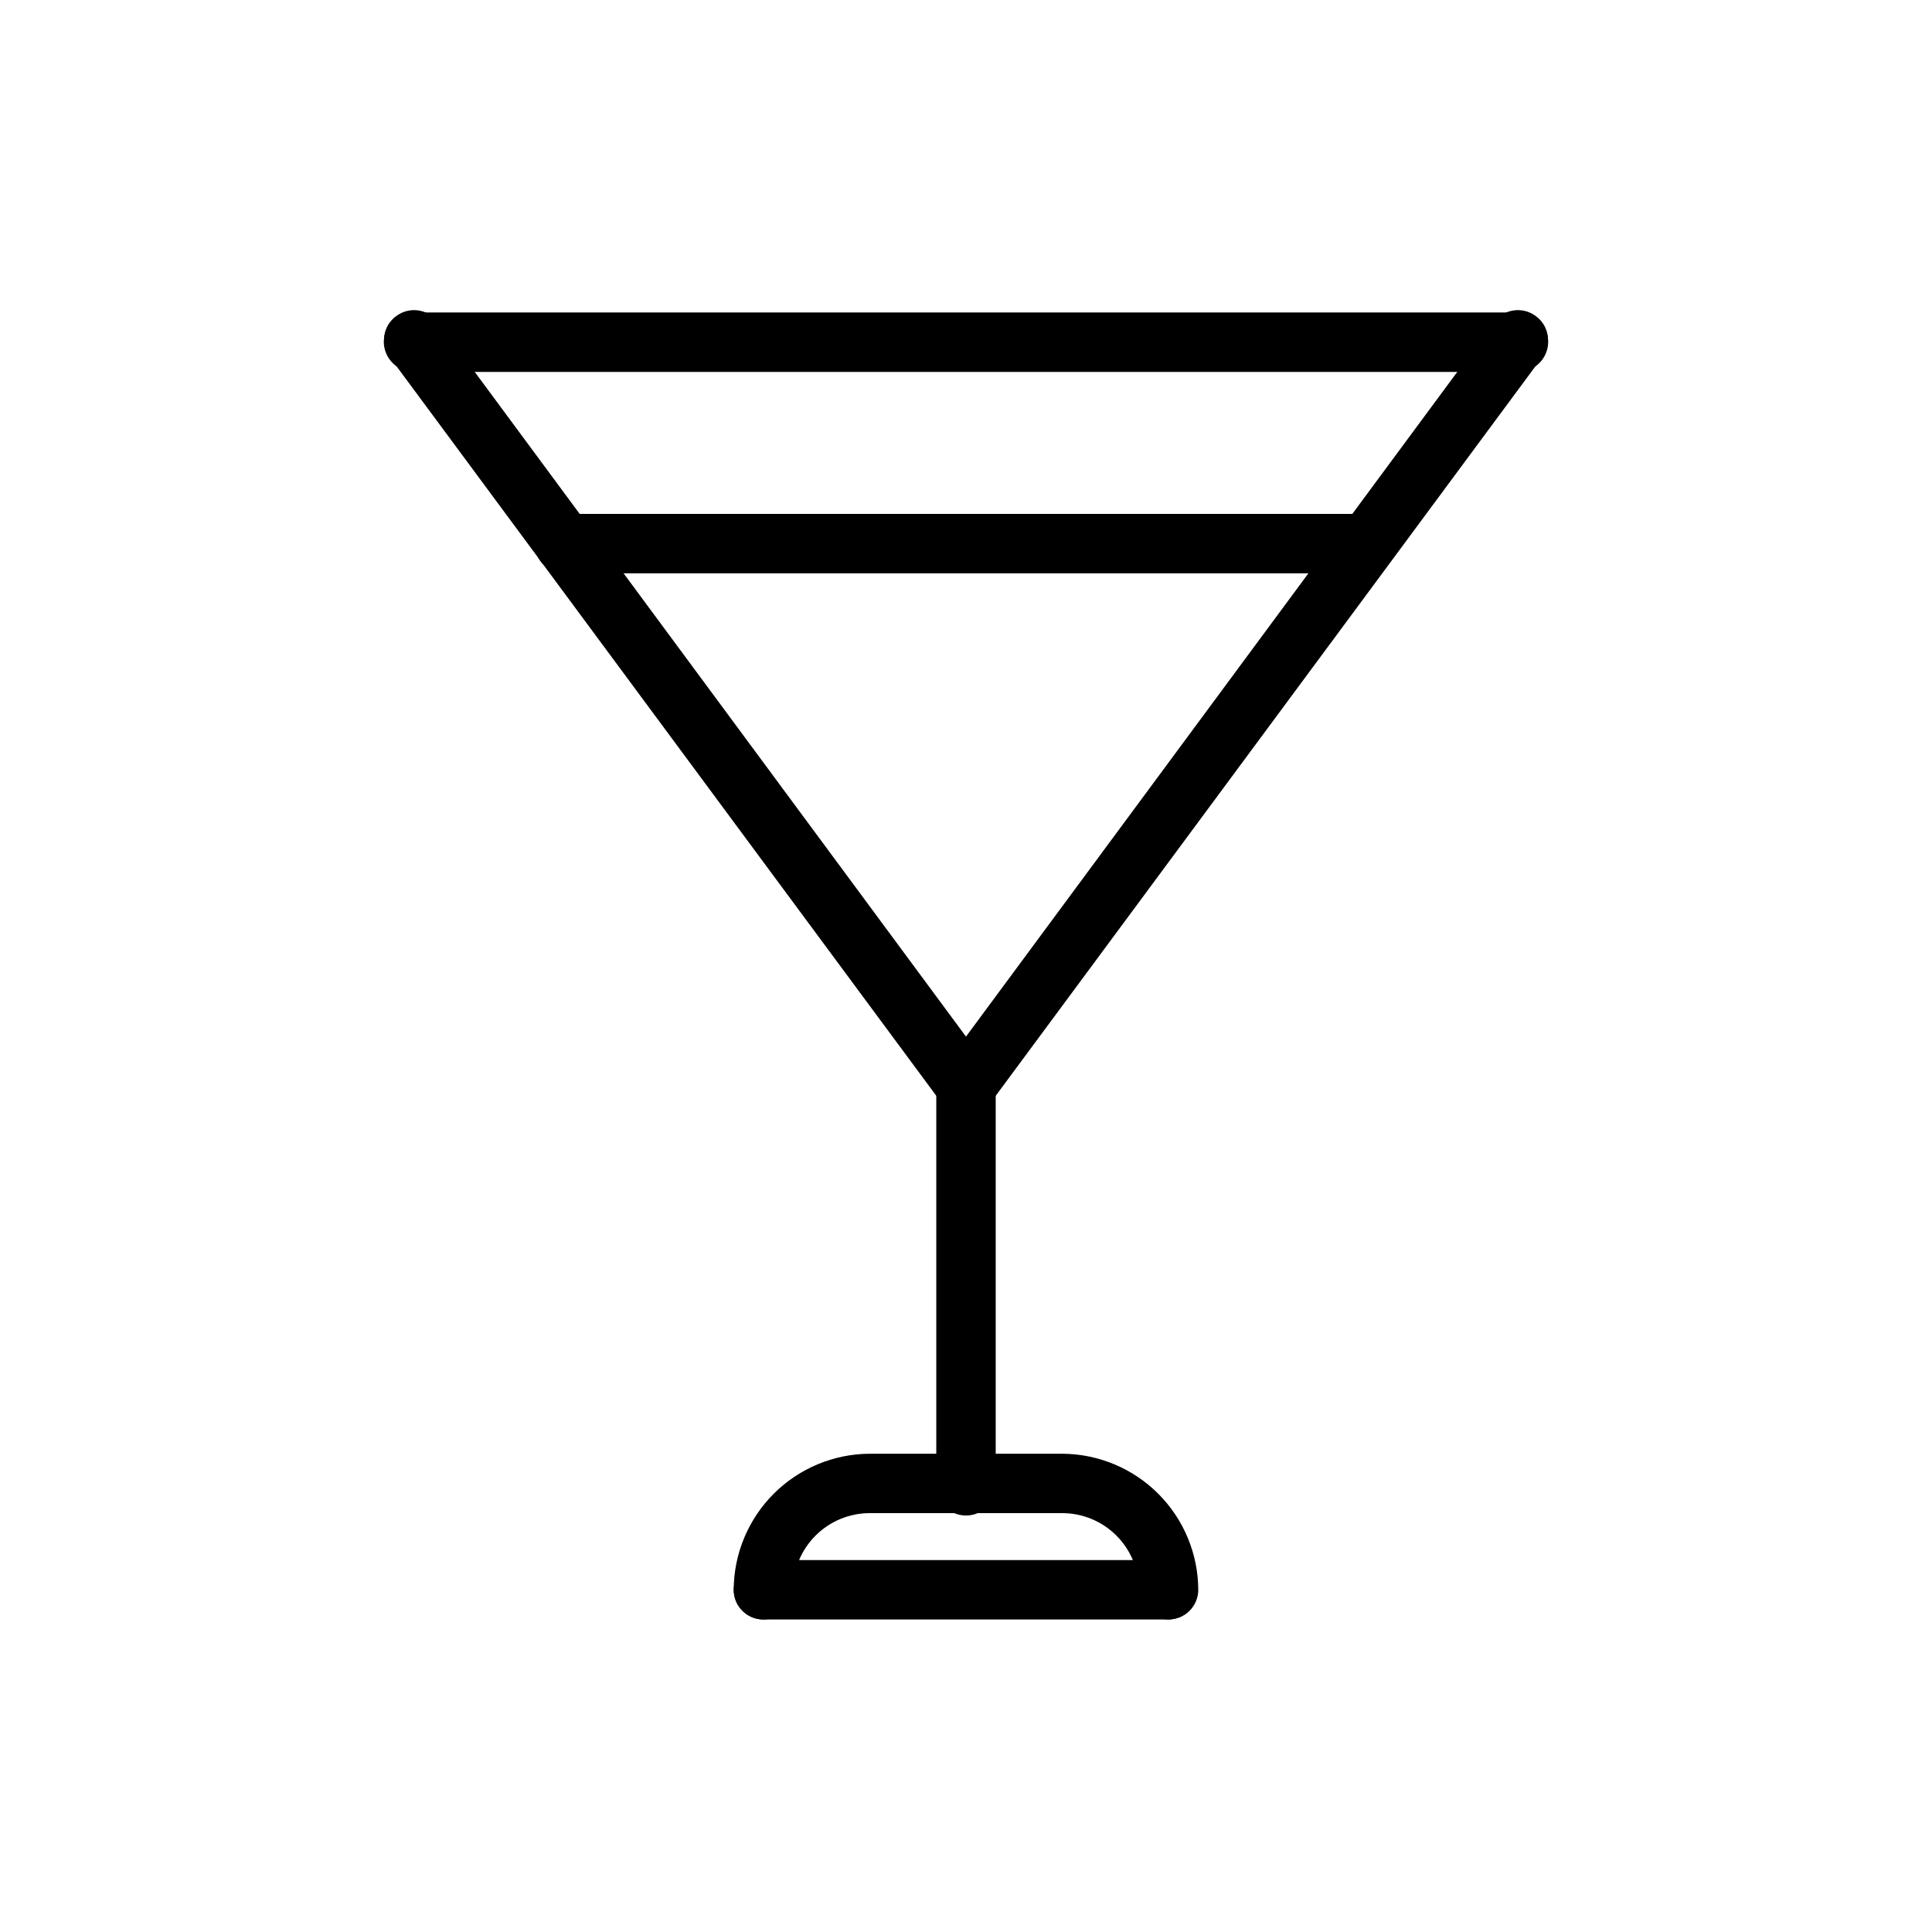 <?xml version="1.0" encoding="UTF-8"?>
<!-- Uploaded to: SVG Repo, www.svgrepo.com, Generator: SVG Repo Mixer Tools -->
<svg fill="#000000" width="800px" height="800px" version="1.1" viewBox="144 144 512 512" xmlns="http://www.w3.org/2000/svg">
 <g>
  <path d="m400 439.83c-2.516-0.012-4.863-1.246-6.301-3.309l-146.42-197.9c-1.227-1.664-1.734-3.75-1.41-5.793 0.324-2.043 1.457-3.871 3.141-5.07 3.481-2.609 8.414-1.902 11.023 1.574l146.26 197.9c2.609 3.481 1.902 8.414-1.574 11.023-1.395 0.957-3.031 1.504-4.723 1.574z"/>
  <path d="m400 439.83c-1.691-0.07-3.332-0.617-4.727-1.574-3.477-2.609-4.18-7.543-1.574-11.023l146.27-197.9c2.606-3.477 7.539-4.184 11.02-1.574 1.684 1.199 2.816 3.027 3.141 5.07 0.328 2.043-0.18 4.129-1.41 5.793l-146.42 197.9c-1.438 2.062-3.785 3.297-6.297 3.309z"/>
  <path d="m546.42 242.56h-292.84c-4.312-0.086-7.789-3.559-7.871-7.871 0-4.348 3.523-7.875 7.871-7.875h292.84c2.09 0 4.09 0.832 5.566 2.309 1.477 1.477 2.305 3.477 2.305 5.566-0.082 4.312-3.559 7.785-7.871 7.871z"/>
  <path d="m400 545.63c-4.348 0-7.875-3.527-7.875-7.875v-106.27c0-4.348 3.527-7.875 7.875-7.875 2.086 0 4.09 0.832 5.566 2.309 1.477 1.477 2.305 3.477 2.305 5.566v105.8-0.004c0.129 2.168-0.641 4.297-2.133 5.875-1.488 1.582-3.566 2.477-5.738 2.473z"/>
  <path d="m504.22 295.93h-210.65c-4.348 0-7.875-3.523-7.875-7.871s3.527-7.871 7.875-7.871h210.65c2.09 0 4.09 0.828 5.566 2.305 1.477 1.477 2.309 3.477 2.309 5.566 0 2.086-0.832 4.09-2.309 5.566-1.477 1.477-3.477 2.305-5.566 2.305z"/>
  <path d="m346.31 573.18c-4.348 0-7.875-3.523-7.875-7.871 0.043-9.551 3.856-18.695 10.609-25.449 6.75-6.754 15.898-10.566 25.445-10.605h51.012c9.551 0.039 18.695 3.852 25.449 10.605 6.75 6.754 10.562 15.898 10.605 25.449 0 2.086-0.832 4.09-2.305 5.566-1.477 1.477-3.481 2.305-5.566 2.305-4.348 0-7.875-3.523-7.875-7.871 0-5.387-2.137-10.555-5.949-14.363-3.809-3.809-8.973-5.949-14.359-5.949h-51.012c-5.387 0-10.551 2.141-14.359 5.949-3.809 3.809-5.949 8.977-5.949 14.363 0 2.086-0.828 4.09-2.305 5.566-1.477 1.477-3.481 2.305-5.566 2.305z"/>
  <path d="m453.53 573.18h-107.21c-4.348 0-7.875-3.523-7.875-7.871 0.086-4.312 3.562-7.789 7.875-7.875h107.21c2.09 0 4.09 0.832 5.566 2.309 1.477 1.477 2.305 3.477 2.305 5.566 0 2.086-0.828 4.09-2.305 5.566-1.477 1.477-3.477 2.305-5.566 2.305z"/>
 </g>
</svg>